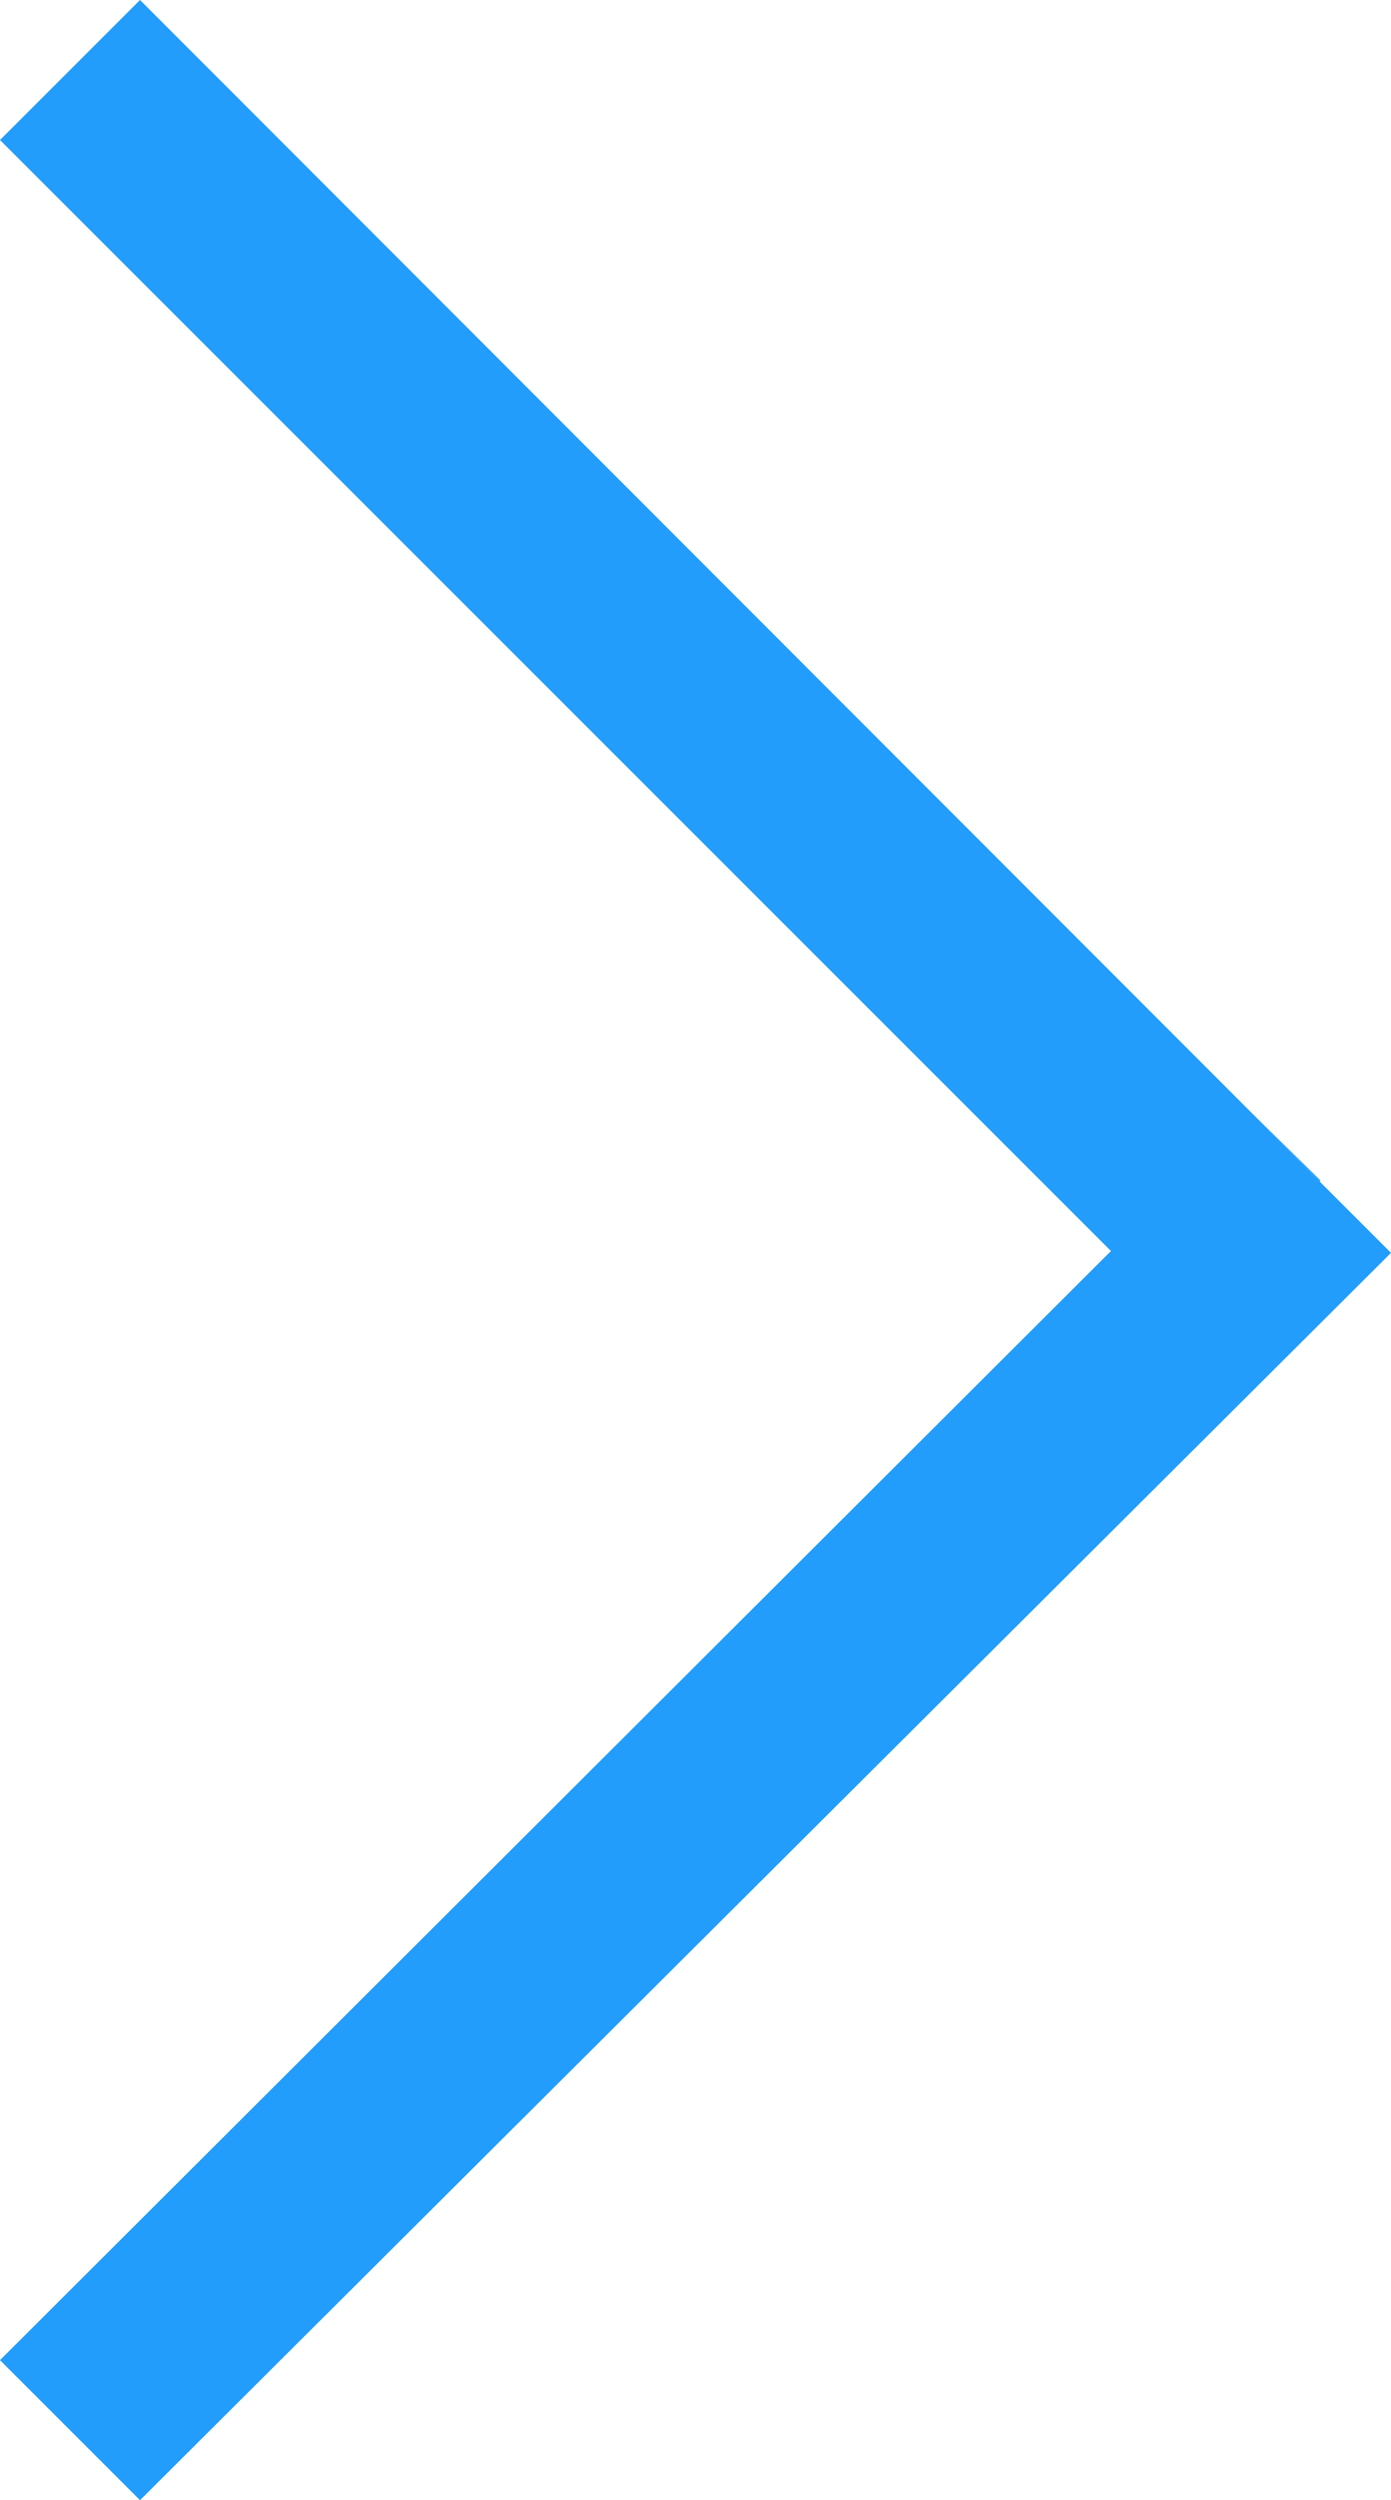 <?xml version="1.0" encoding="UTF-8"?>
<svg id="Layer_2" data-name="Layer 2" xmlns="http://www.w3.org/2000/svg" viewBox="0 0 22.55 40.53">
  <defs>
    <style>
      .cls-1 {
        fill: #229dfb;
      }
    </style>
  </defs>
  <g id="Layer_1-2" data-name="Layer 1">
    <g>
      <polygon class="cls-1" points="21.4 19.13 21.4 19.16 20.28 18.03 21.4 19.13"/>
      <polygon class="cls-1" points="22.55 20.31 2.27 40.53 0 38.26 18.01 20.28 0 2.27 2.27 0 20.28 18.03 21.4 19.16 22.55 20.31"/>
    </g>
  </g>
</svg>